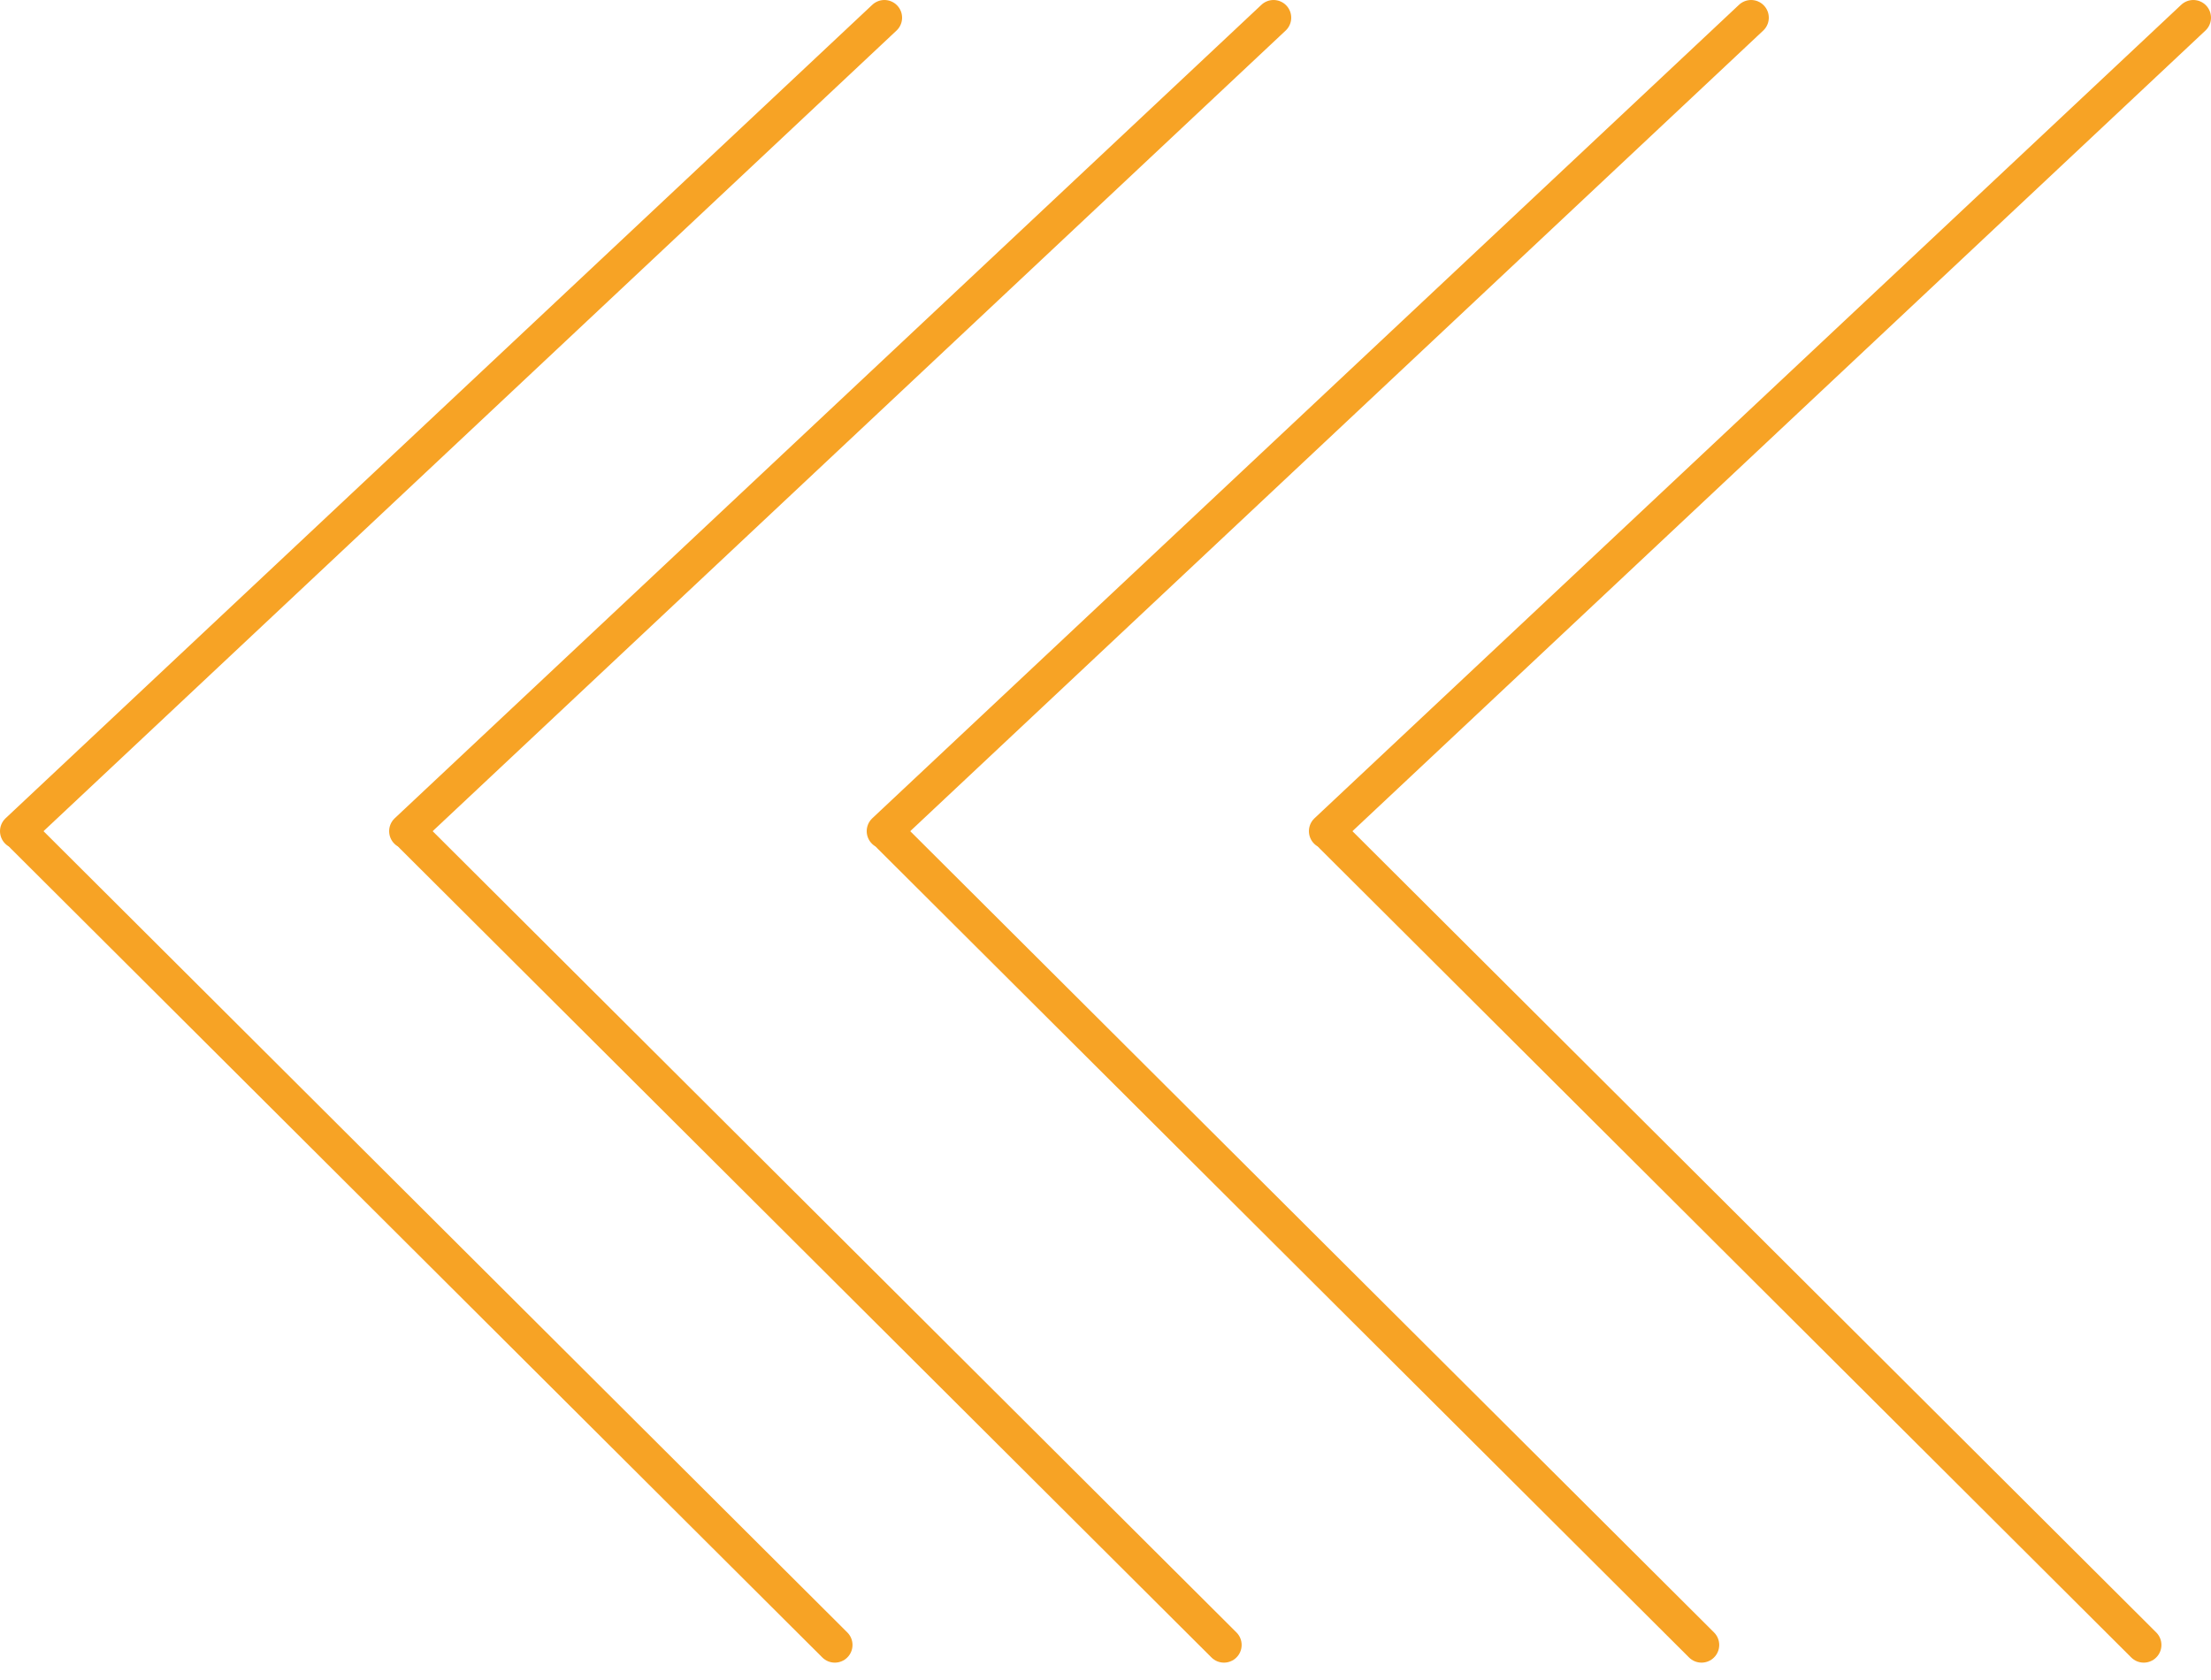 <svg width="125" height="95" viewBox="0 0 125 95" fill="none" xmlns="http://www.w3.org/2000/svg">
<path d="M50 1L1 47" stroke="#F7A325" stroke-width="2" stroke-linecap="round"/>
<path d="M47.197 93.018L1.315 47.271" stroke="#F7A325" stroke-width="2" stroke-linecap="round"/>
<path d="M72 1L23 47" stroke="#F7A325" stroke-width="2" stroke-linecap="round"/>
<path d="M69.197 93.018L23.315 47.271" stroke="#F7A325" stroke-width="2" stroke-linecap="round"/>
<path d="M124 1L75 47" stroke="#F7A325" stroke-width="2" stroke-linecap="round"/>
<path d="M121.197 93.018L75.315 47.271" stroke="#F7A325" stroke-width="2" stroke-linecap="round"/>
<path d="M99 1L50 47" stroke="#F7A325" stroke-width="2" stroke-linecap="round"/>
<path d="M96.197 93.018L50.315 47.271" stroke="#F7A325" stroke-width="2" stroke-linecap="round"/>
</svg>
